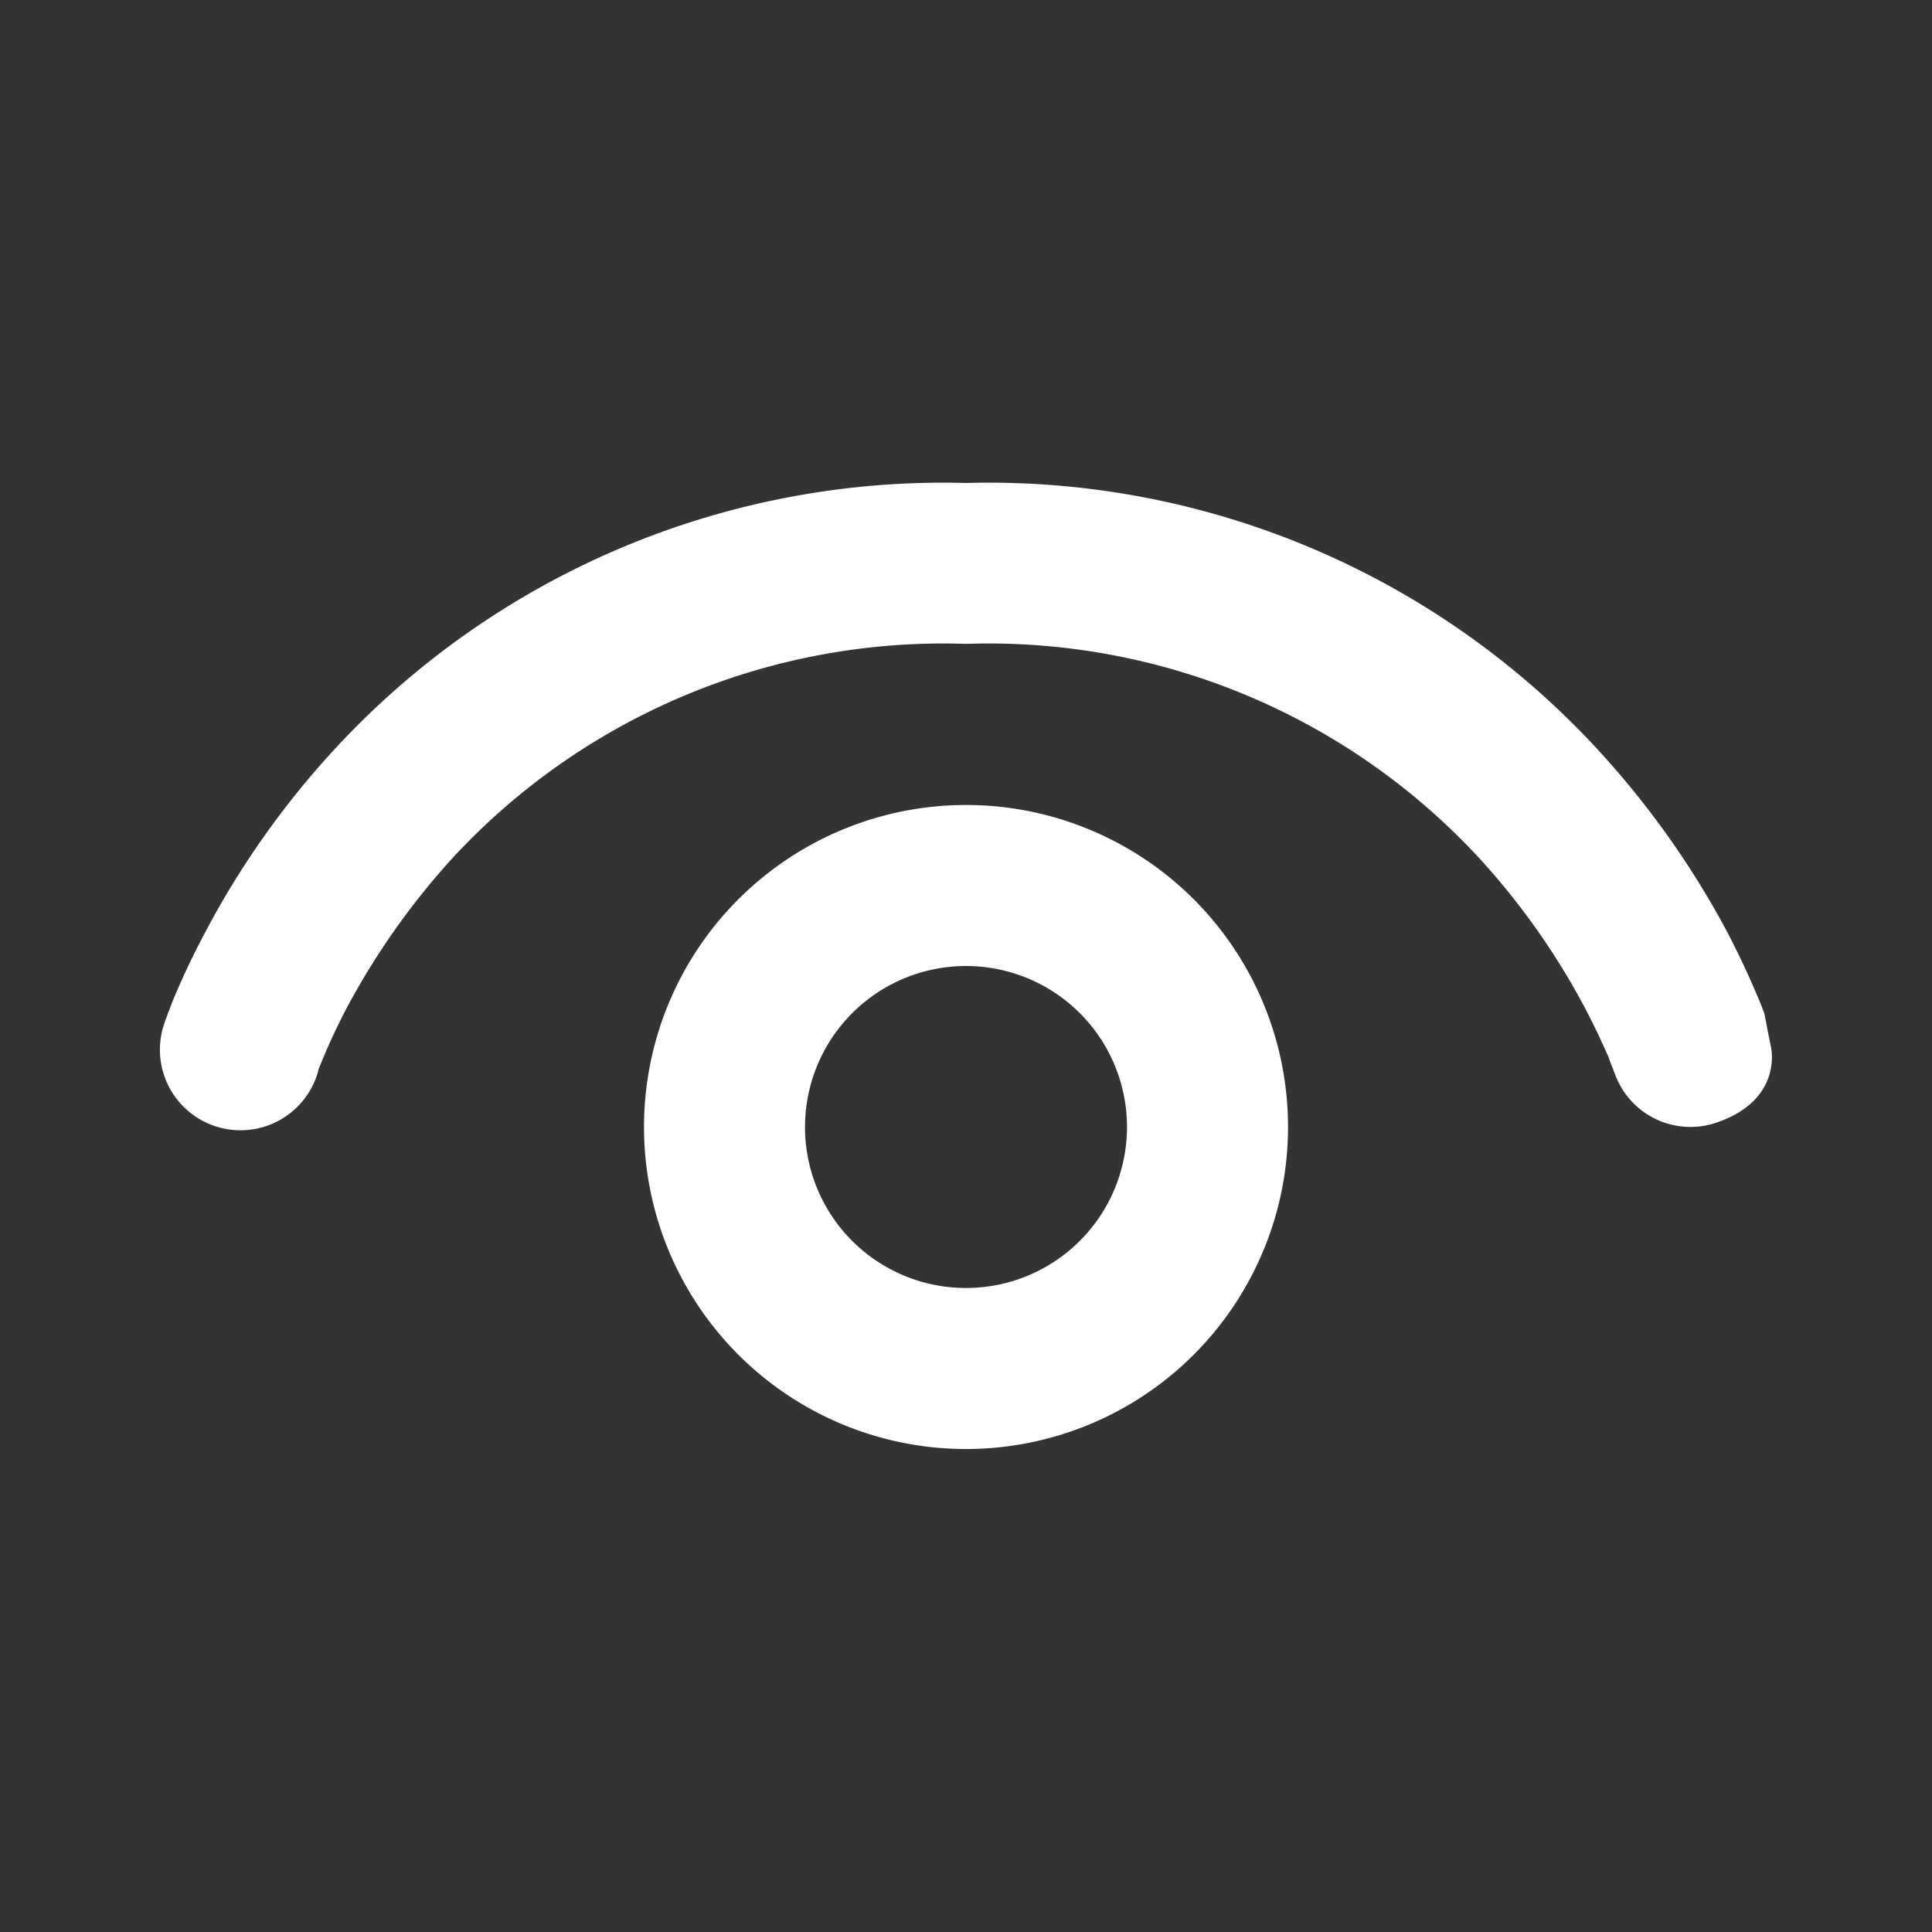 <?xml version="1.0" encoding="UTF-8"?>
<svg xmlns="http://www.w3.org/2000/svg" id="Eye" width="55.625" height="55.625" viewBox="0 0 55.625 55.625">
  <rect x="0" y="0" width="55.625" height="55.625" fill="#333333" stroke="none"/>
  <path id="Pfad_1355" data-name="Pfad 1355" d="M8.52,28.954a2.32,2.32,0,1,1-4.4-1.46c-.035.139,0-.012,0-.012a1.69,1.69,0,0,0,.081-.22c.058-.127.116-.313.209-.521.185-.44.464-1.055.846-1.773A24.881,24.881,0,0,1,8.96,19.706,23.844,23.844,0,0,1,27.178,12a23.844,23.844,0,0,1,18.217,7.706,25.435,25.435,0,0,1,3.72,5.261c.371.718.649,1.333.834,1.773.093.209.162.394.209.521.012.035.058.278.1.51.046.209.081.417.093.452,0,0,.382,1.541-1.588,2.2a2.313,2.313,0,0,1-2.92-1.46l-.012-.012h0l-.023-.081c-.035-.07-.081-.2-.139-.359-.139-.313-.359-.8-.661-1.379a20.906,20.906,0,0,0-3.025-4.3,19.237,19.237,0,0,0-14.81-6.2,19.237,19.237,0,0,0-14.81,6.2,21.371,21.371,0,0,0-3.025,4.3c-.3.579-.521,1.066-.649,1.379-.07.162-.116.29-.151.359Zm18.658-7.683a9.271,9.271,0,1,0,9.271,9.271A9.268,9.268,0,0,0,27.178,21.271Zm-4.635,9.271a4.635,4.635,0,1,1,4.635,4.635A4.634,4.634,0,0,1,22.542,30.542Z" transform="translate(0.635 1.906)" fill="#fff"></path>
  <path id="Pfad_1356" data-name="Pfad 1356" d="M0,0H55.625V55.625H0Z" fill="none"></path>
</svg>
